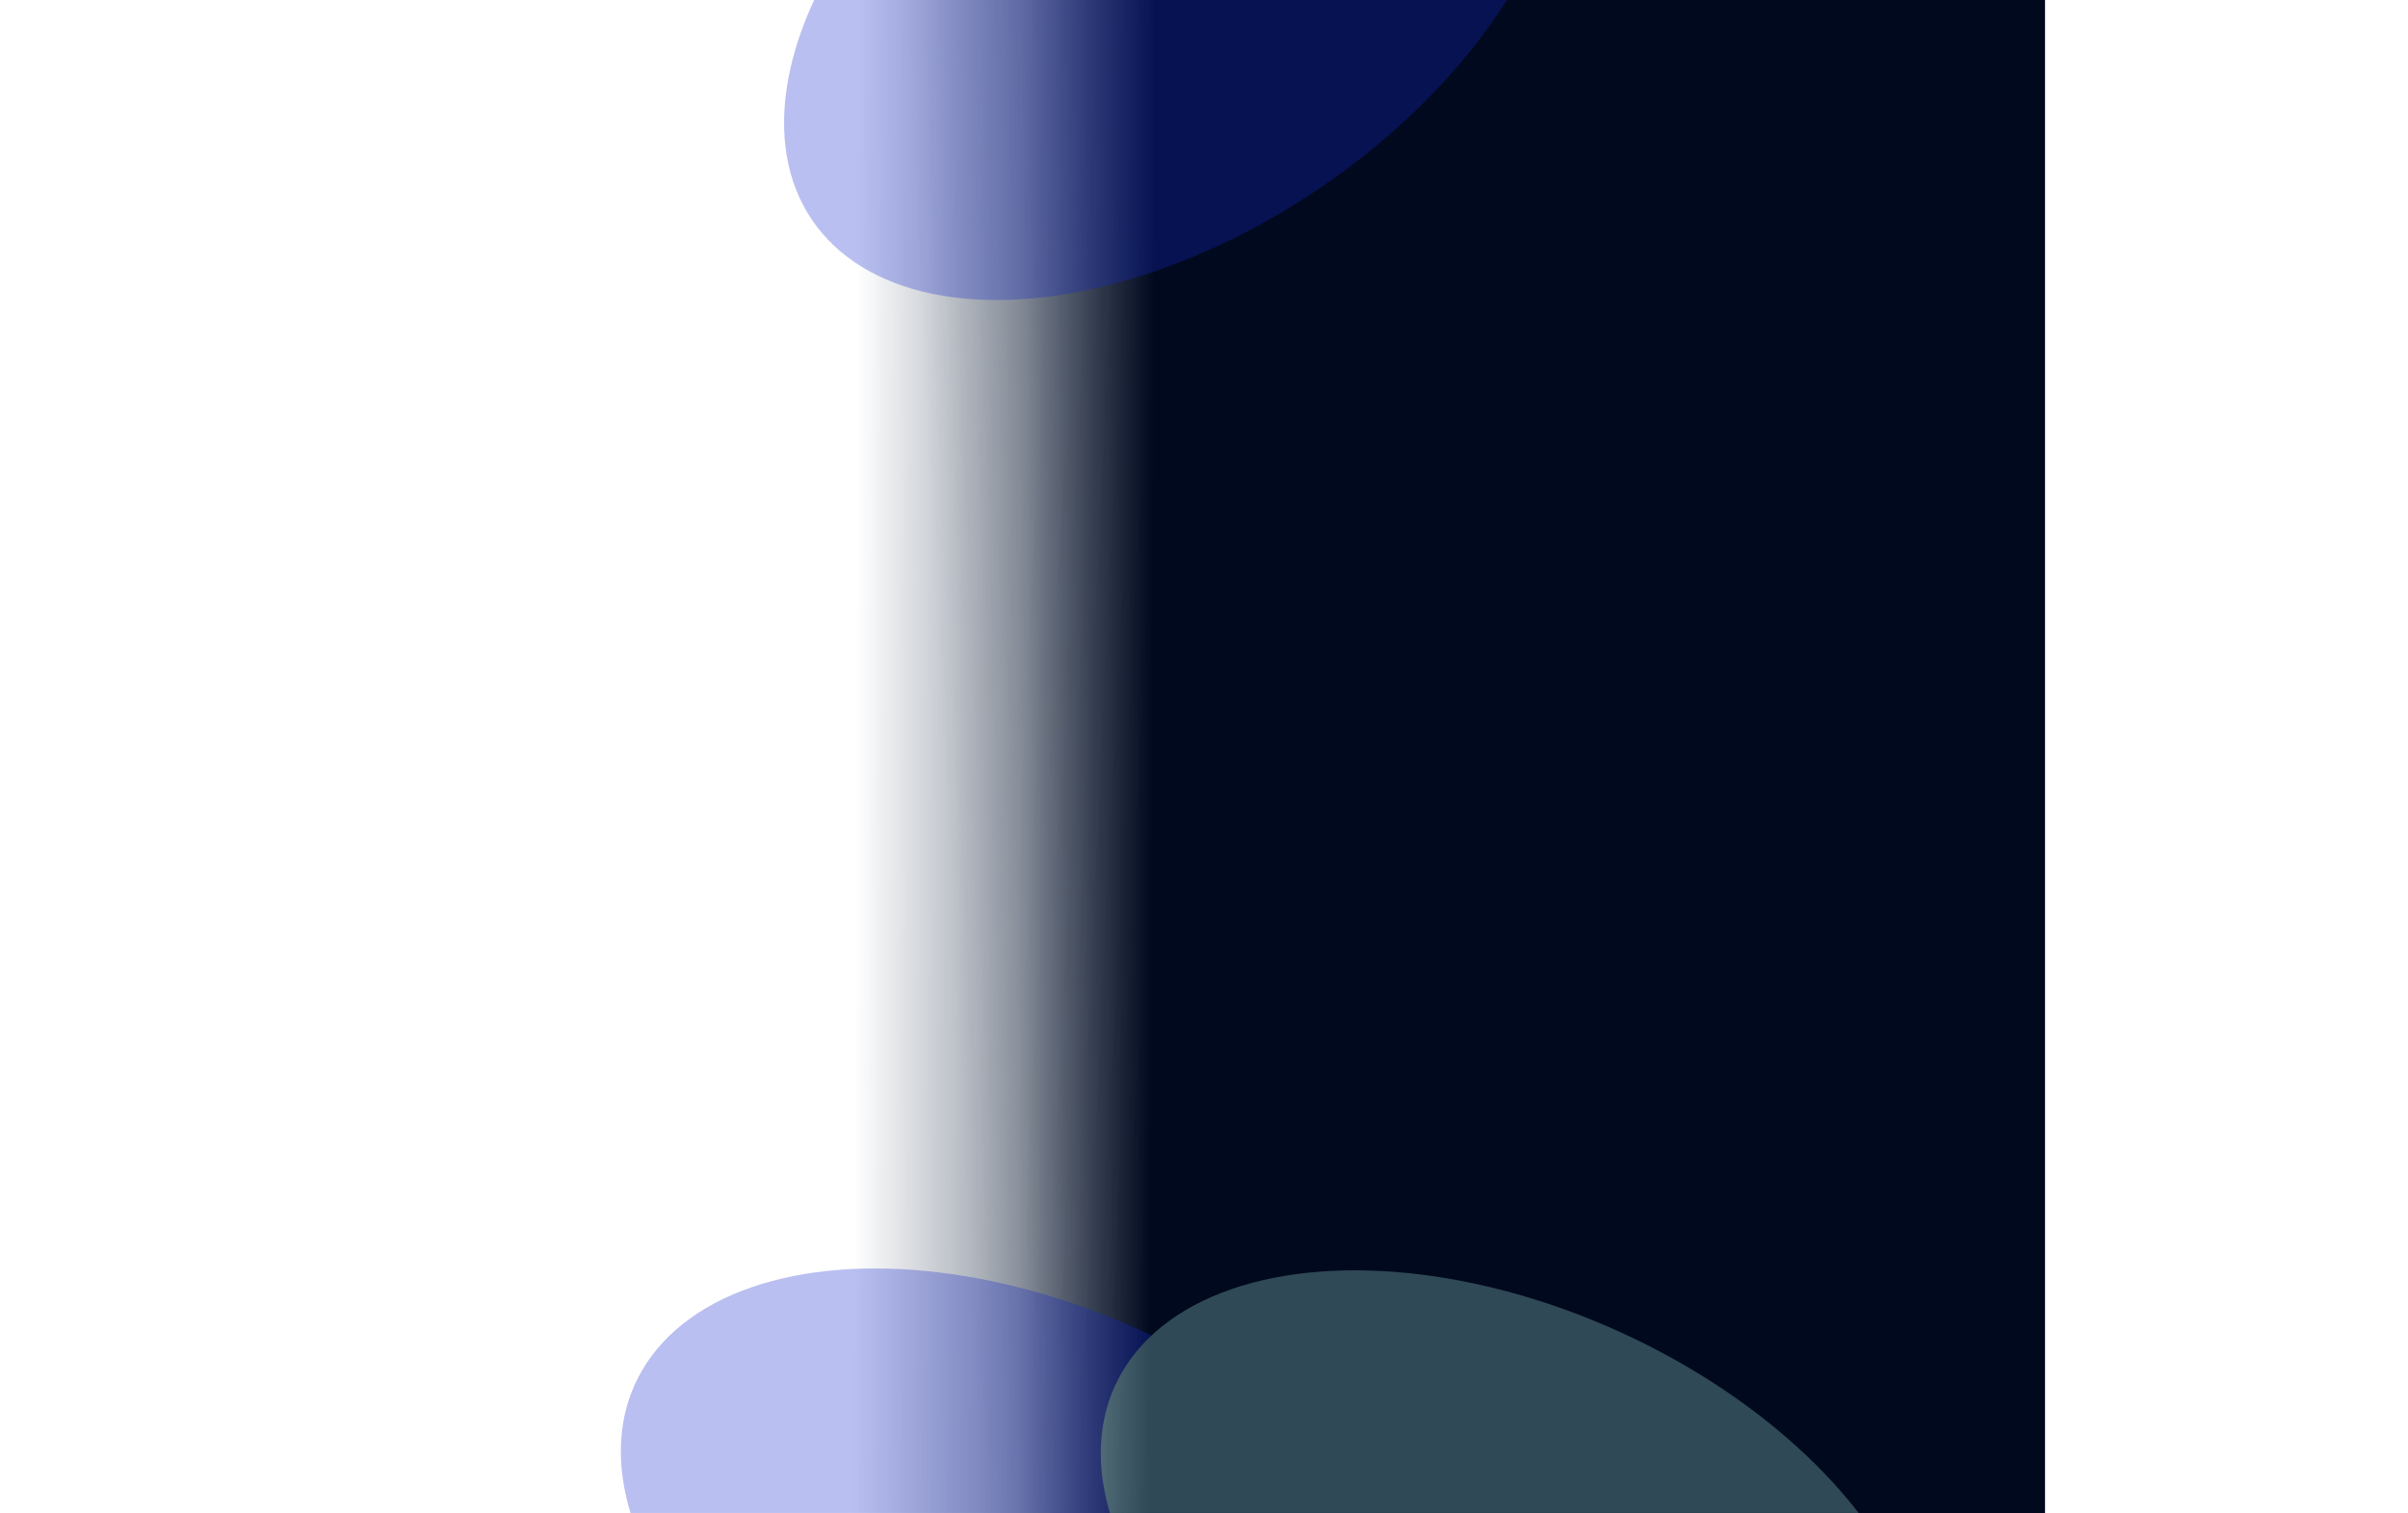 <?xml version="1.0" encoding="UTF-8"?> <svg xmlns="http://www.w3.org/2000/svg" width="1254" height="788" viewBox="0 0 1254 788" fill="none"><rect width="712" height="788" transform="matrix(-1 0 0 1 1064.94 0)" fill="url(#paint0_linear_443_2819)"></rect><rect width="712" height="788" transform="matrix(-1 0 0 1 1064.94 0)" fill="url(#paint1_linear_443_2819)"></rect><g opacity="0.3"><g filter="url(#filter0_f_443_2819)"><ellipse cx="538.083" cy="815.28" rx="134.558" ry="227.877" transform="rotate(114.47 538.083 815.28)" fill="#1427CD"></ellipse></g><g filter="url(#filter1_f_443_2819)"><ellipse cx="788.007" cy="816.251" rx="134.558" ry="227.877" transform="rotate(114.47 788.007 816.251)" fill="#9BE1DB"></ellipse></g></g><g opacity="0.3"><g filter="url(#filter2_f_443_2819)"><ellipse cx="611.576" cy="-13.21" rx="134.558" ry="227.877" transform="rotate(55.932 611.576 -13.21)" fill="#1427CD"></ellipse></g><g filter="url(#filter3_f_443_2819)"><ellipse cx="742.847" cy="-225.884" rx="134.558" ry="227.877" transform="rotate(55.932 742.847 -225.884)" fill="#9BE1DB"></ellipse></g></g><defs><filter id="filter0_f_443_2819" x="-0" y="337.386" width="1076.17" height="955.789" filterUnits="userSpaceOnUse" color-interpolation-filters="sRGB"><feFlood flood-opacity="0" result="BackgroundImageFix"></feFlood><feBlend mode="normal" in="SourceGraphic" in2="BackgroundImageFix" result="shape"></feBlend><feGaussianBlur stdDeviation="161.631" result="effect1_foregroundBlur_443_2819"></feGaussianBlur></filter><filter id="filter1_f_443_2819" x="249.923" y="338.357" width="1076.17" height="955.789" filterUnits="userSpaceOnUse" color-interpolation-filters="sRGB"><feFlood flood-opacity="0" result="BackgroundImageFix"></feFlood><feBlend mode="normal" in="SourceGraphic" in2="BackgroundImageFix" result="shape"></feBlend><feGaussianBlur stdDeviation="161.631" result="effect1_foregroundBlur_443_2819"></feGaussianBlur></filter><filter id="filter2_f_443_2819" x="84.999" y="-505.942" width="1053.15" height="985.464" filterUnits="userSpaceOnUse" color-interpolation-filters="sRGB"><feFlood flood-opacity="0" result="BackgroundImageFix"></feFlood><feBlend mode="normal" in="SourceGraphic" in2="BackgroundImageFix" result="shape"></feBlend><feGaussianBlur stdDeviation="161.631" result="effect1_foregroundBlur_443_2819"></feGaussianBlur></filter><filter id="filter3_f_443_2819" x="216.271" y="-718.616" width="1053.15" height="985.464" filterUnits="userSpaceOnUse" color-interpolation-filters="sRGB"><feFlood flood-opacity="0" result="BackgroundImageFix"></feFlood><feBlend mode="normal" in="SourceGraphic" in2="BackgroundImageFix" result="shape"></feBlend><feGaussianBlur stdDeviation="161.631" result="effect1_foregroundBlur_443_2819"></feGaussianBlur></filter><linearGradient id="paint0_linear_443_2819" x1="656" y1="157" x2="-928.042" y2="74.923" gradientUnits="userSpaceOnUse"><stop offset="0.044" stop-color="#00071A" stop-opacity="0"></stop><stop offset="0.177" stop-color="#01091F" stop-opacity="0.5"></stop><stop offset="0.249" stop-color="#01091F"></stop></linearGradient><linearGradient id="paint1_linear_443_2819" x1="667.063" y1="550" x2="-20.002" y2="552.332" gradientUnits="userSpaceOnUse"><stop offset="0.069" stop-color="#001330" stop-opacity="0"></stop><stop offset="0.193" stop-color="#000F29" stop-opacity="0.417"></stop><stop offset="0.294" stop-color="#01091E"></stop></linearGradient></defs></svg> 